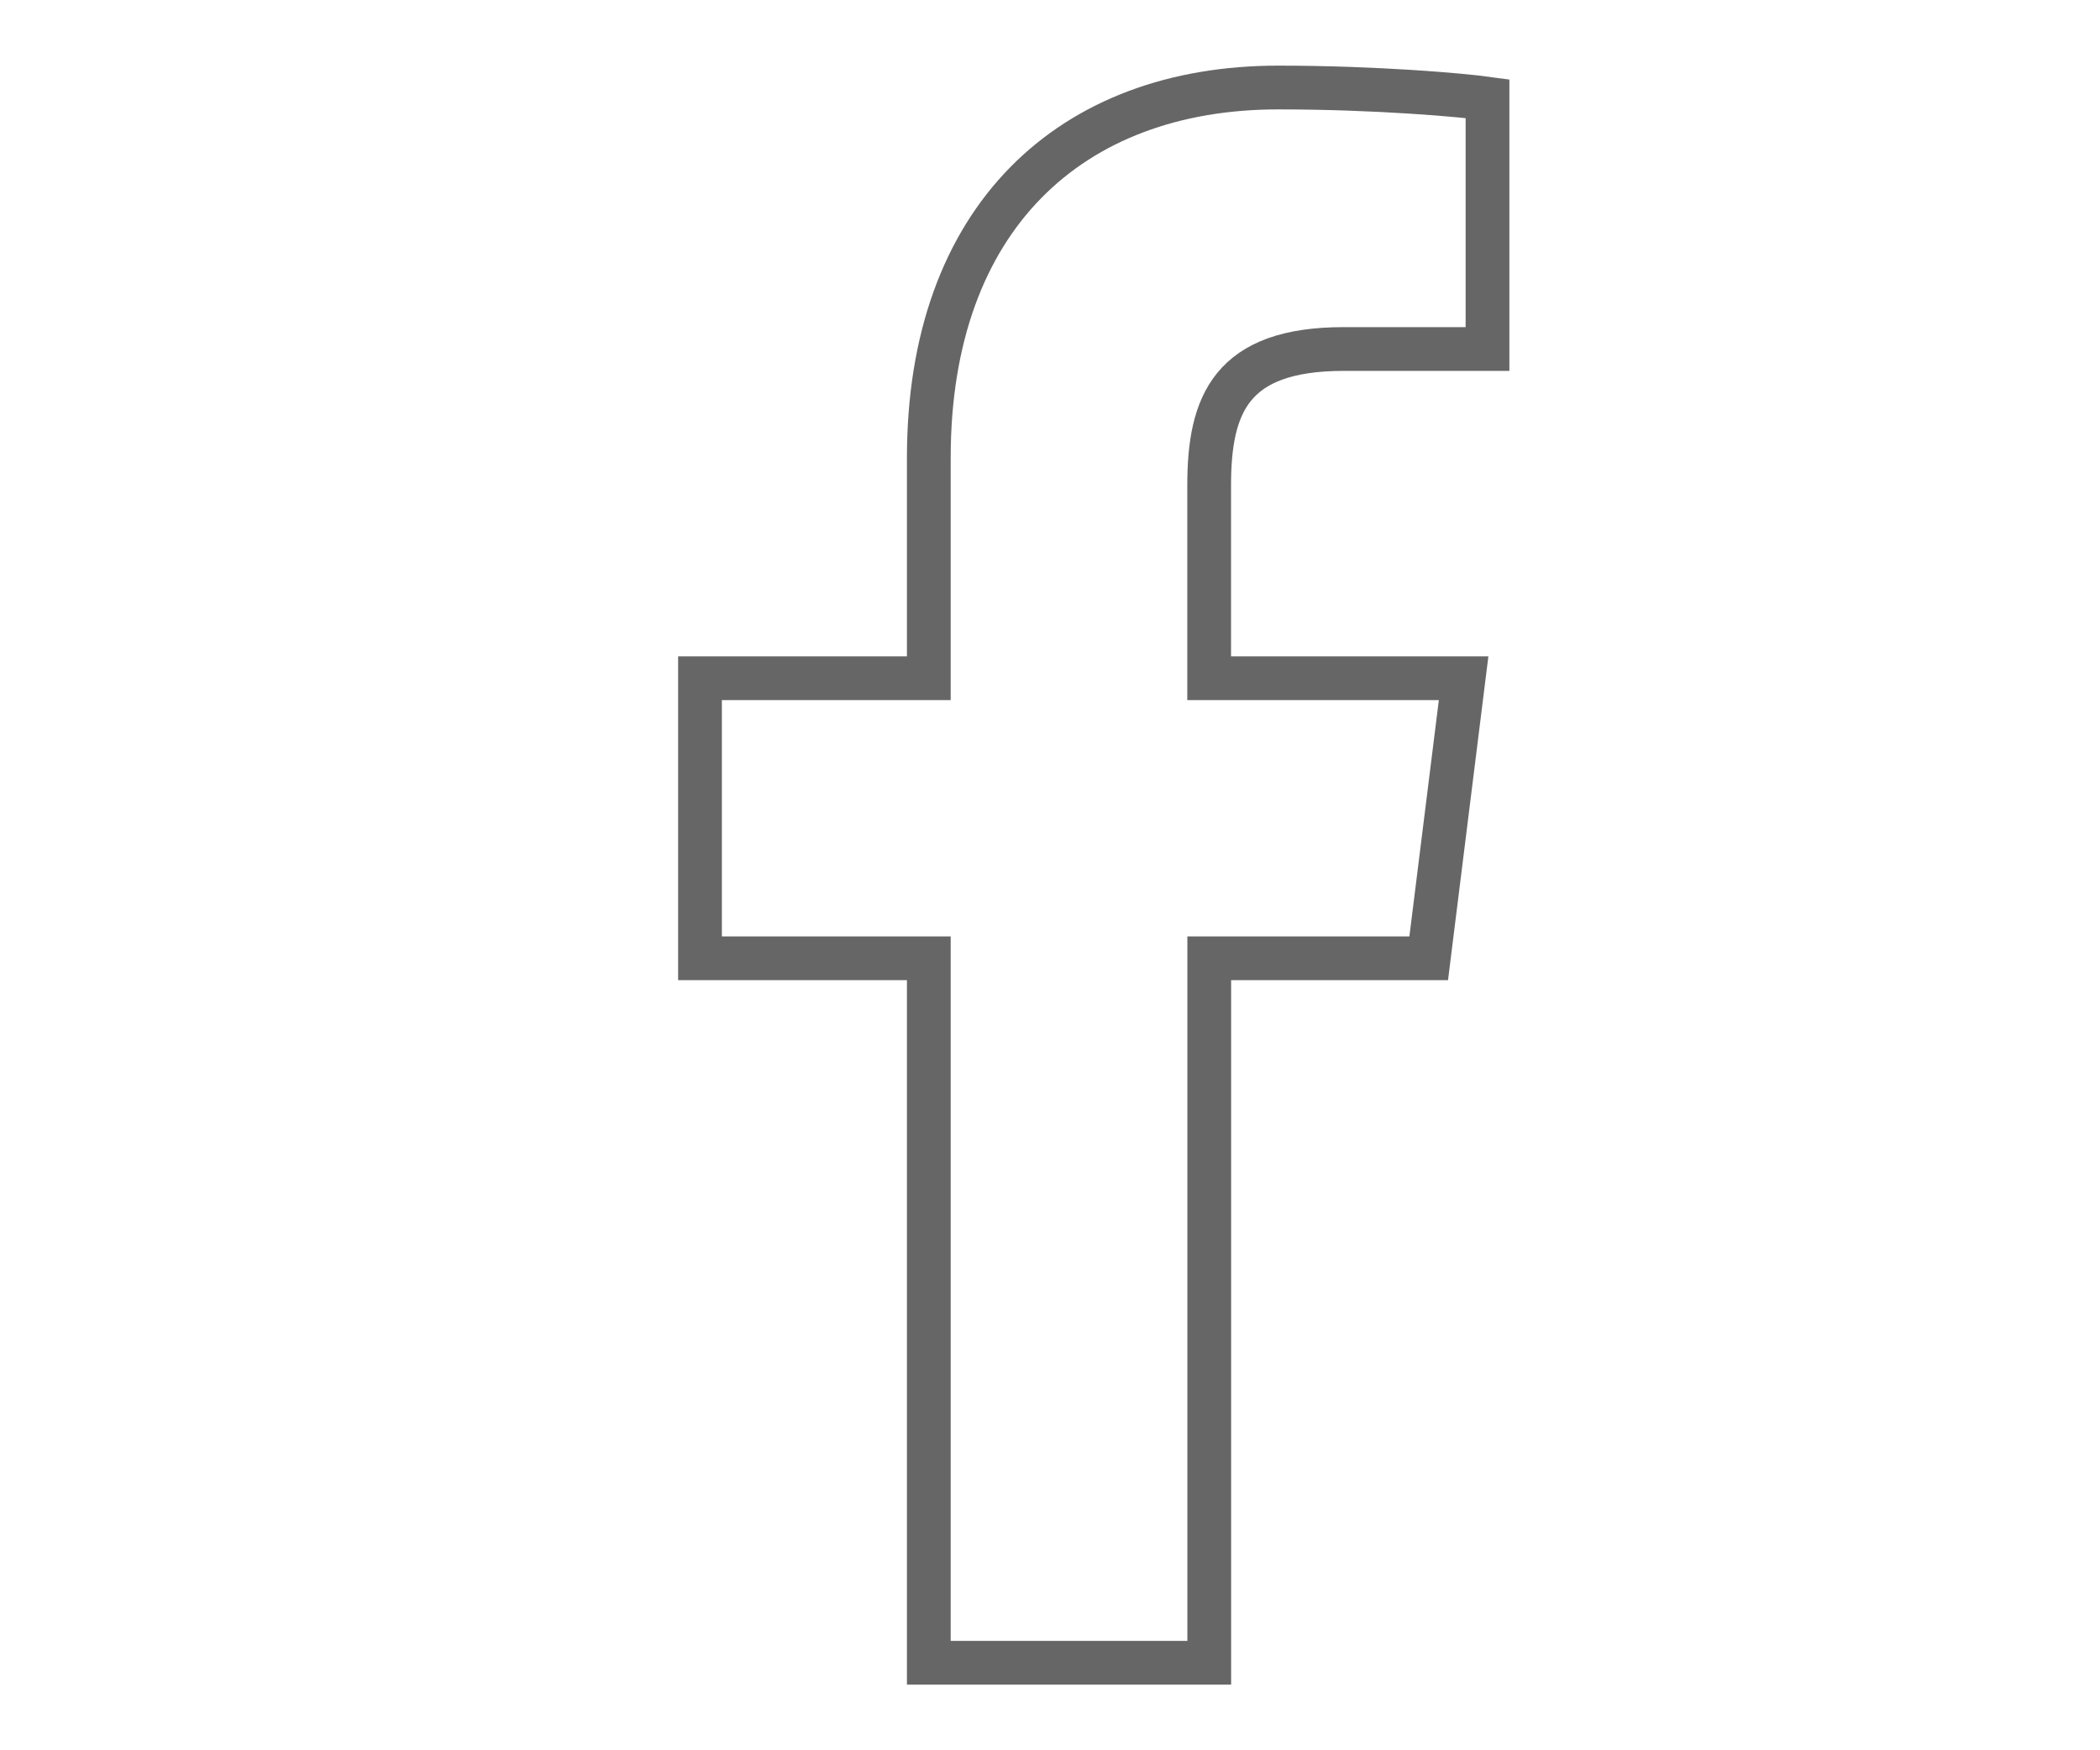 <svg xmlns="http://www.w3.org/2000/svg" width="24" height="20"><path fill="none" stroke="#666" stroke-width=".5" d="M10.615 19v-8.05H8v-3.2h2.615V5.23c0-2.74 1.623-4.23 3.992-4.23 1.135 0 2.11.088 2.393.127v2.861h-1.643c-1.289 0-1.538.633-1.538 1.558V7.75h2.908l-.399 3.2H13.82V19h-3.204z"/></svg>